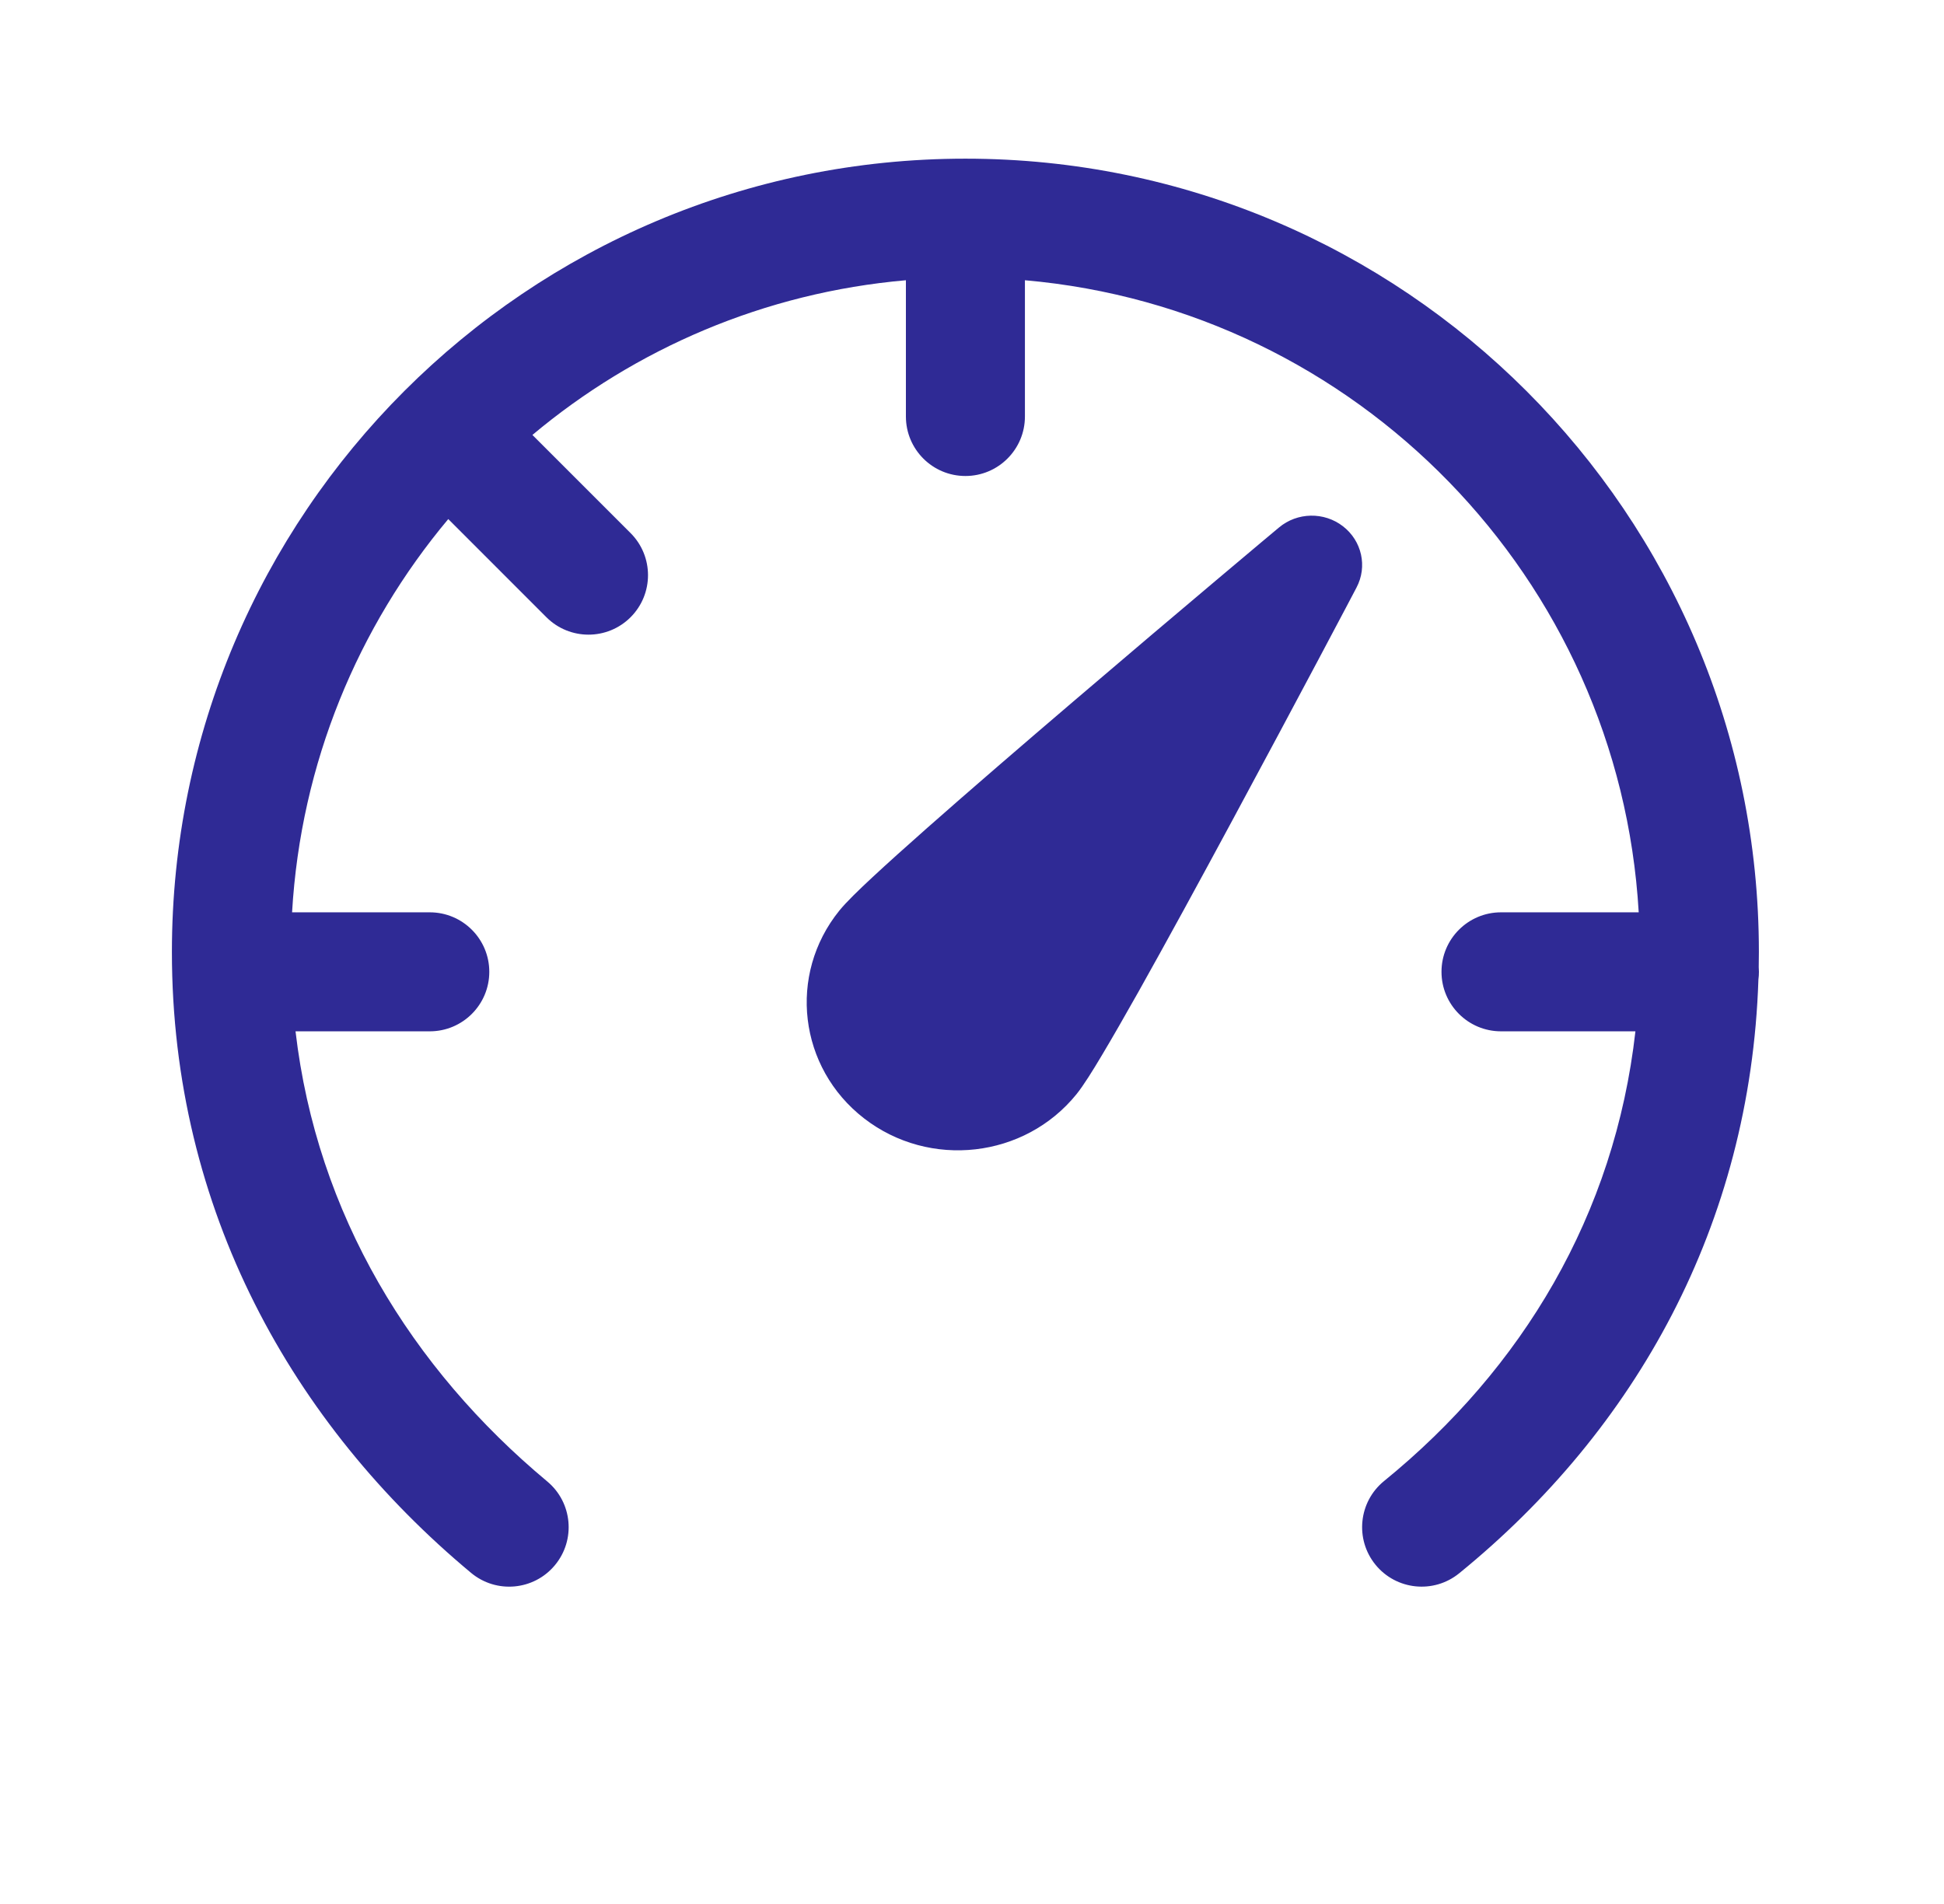<svg width="49" height="48" viewBox="0 0 49 48" fill="none" xmlns="http://www.w3.org/2000/svg">
<path d="M13.42 10.965C16.014 8.791 19.266 7.377 22.834 7.065V10.5C22.834 11.328 23.505 12 24.334 12C25.162 12 25.834 11.328 25.834 10.5V7.065C34.191 7.796 40.816 14.575 41.305 23H37.834C37.005 23 36.334 23.672 36.334 24.5C36.334 25.328 37.005 26 37.834 26H41.222C40.701 30.623 38.376 34.497 34.887 37.337C34.244 37.86 34.147 38.804 34.67 39.447C35.193 40.089 36.138 40.186 36.78 39.663C41.233 36.039 44.121 30.876 44.322 24.695C44.331 24.631 44.335 24.566 44.335 24.5C44.335 24.46 44.333 24.421 44.33 24.381C44.332 24.255 44.334 24.128 44.334 24C44.334 12.954 35.379 4 24.334 4C13.288 4 4.333 12.954 4.333 24C4.333 30.505 7.38 35.908 11.873 39.652C12.51 40.183 13.456 40.097 13.986 39.46C14.516 38.824 14.43 37.878 13.794 37.348C10.371 34.496 7.987 30.614 7.449 26H10.833C11.661 26 12.333 25.328 12.333 24.5C12.333 23.672 11.661 23 10.833 23H7.362C7.581 19.236 9.024 15.801 11.299 13.086L13.773 15.561C14.359 16.146 15.308 16.146 15.894 15.561C16.48 14.975 16.48 14.025 15.894 13.439L13.42 10.965ZM33.851 13.268C33.375 12.899 32.698 12.912 32.237 13.299L31.802 13.663C31.526 13.896 31.129 14.229 30.651 14.632C29.695 15.438 28.411 16.525 27.099 17.646C25.787 18.766 24.445 19.923 23.373 20.87C22.838 21.343 22.365 21.768 21.996 22.111C21.652 22.431 21.331 22.741 21.156 22.957C19.85 24.573 20.13 26.918 21.78 28.195C23.431 29.473 25.828 29.2 27.134 27.585C27.309 27.368 27.544 26.991 27.782 26.59C28.039 26.16 28.353 25.612 28.701 24.994C29.396 23.755 30.238 22.211 31.05 20.704C31.863 19.197 32.649 17.724 33.231 16.629C33.522 16.081 33.762 15.627 33.93 15.31L34.192 14.812C34.471 14.284 34.328 13.637 33.851 13.268Z" fill="#2F2A95"/>
</svg>
